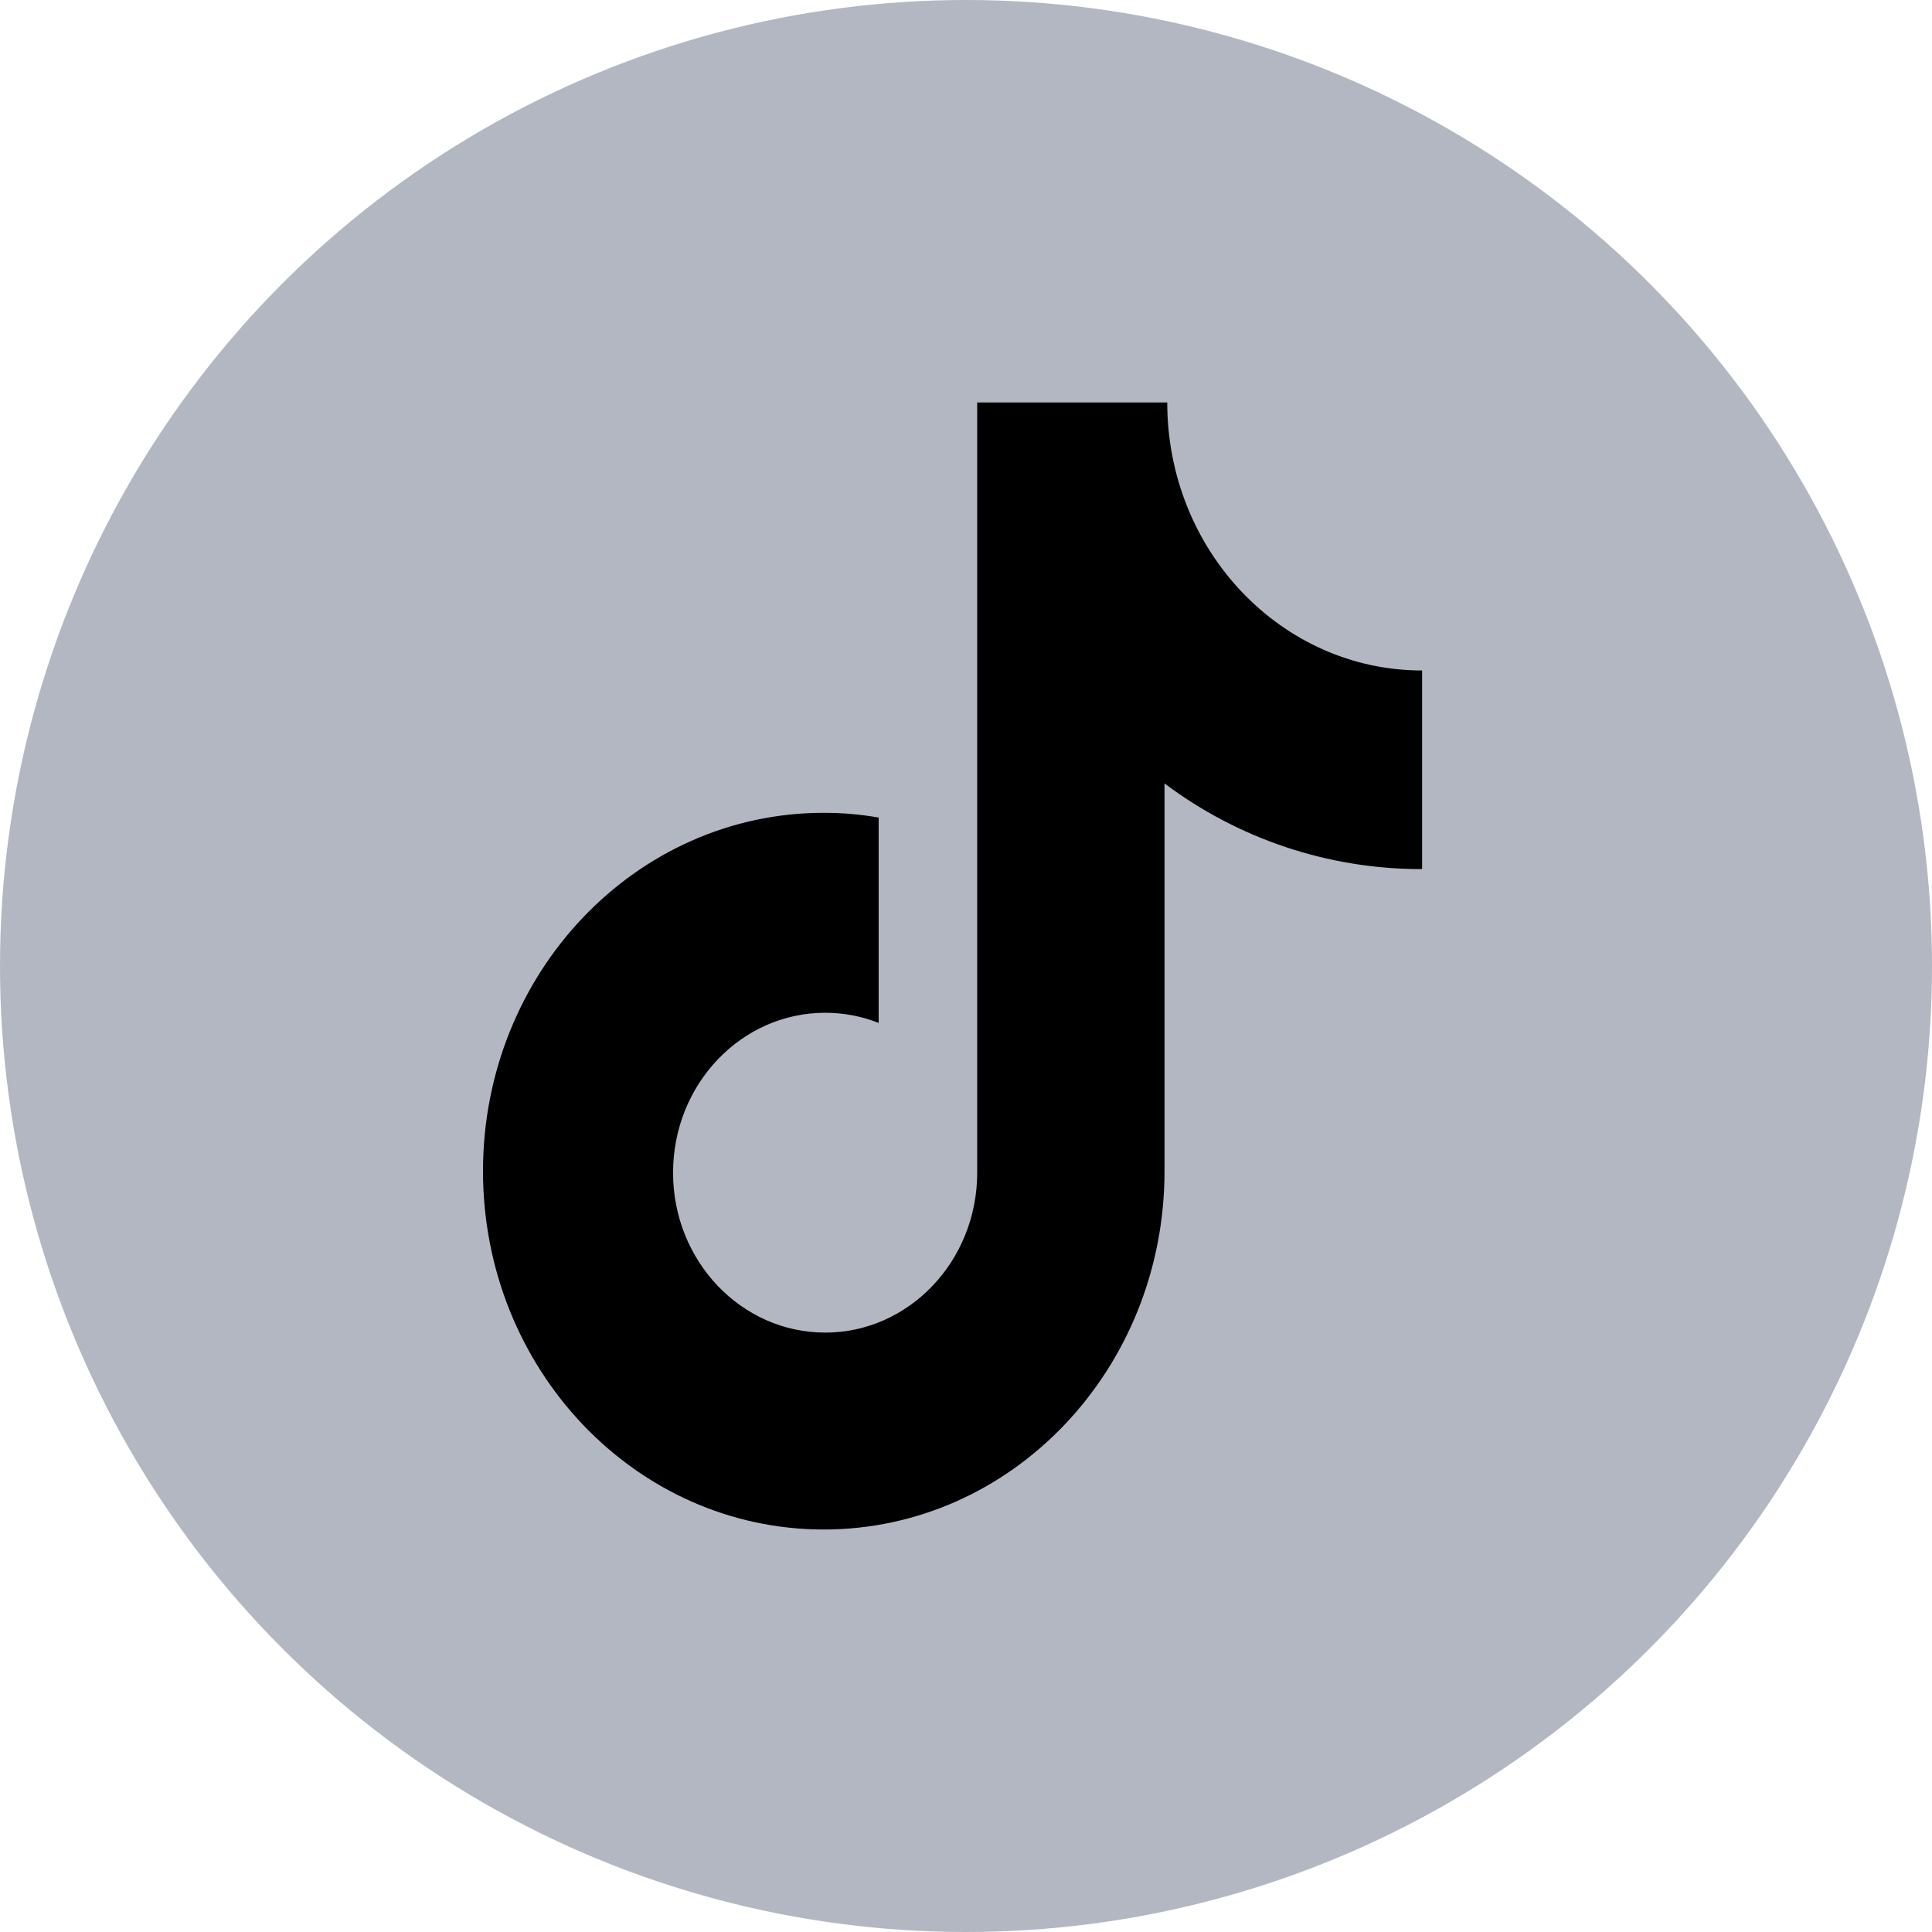 <?xml version="1.0" encoding="UTF-8"?>
<svg width="24px" height="24px" viewBox="0 0 24 24" version="1.1" xmlns="http://www.w3.org/2000/svg" xmlns:xlink="http://www.w3.org/1999/xlink">
    <title>抖音</title>
    <g id="全球招商门户" stroke="none" stroke-width="1" fill="none" fill-rule="evenodd">
        <g id="自营招商门户-首页" transform="translate(-1096, -6052)">
            <g id="编组-32备份" transform="translate(0, 5560)">
                <g id="编组-8" transform="translate(680, 462)">
                    <g id="编组-24" transform="translate(96, 30)">
                        <g id="抖音" transform="translate(320, 0)">
                            <circle id="椭圆形备份-2" fill="#B3B7C1" cx="12" cy="12" r="12"></circle>
                            <g transform="translate(6, 5)" fill="#000000" fill-rule="nonzero" id="路径">
                                <path d="M11.65,5.796 C10.501,5.796 9.384,5.422 8.466,4.732 L8.466,9.548 C8.466,12.008 6.571,14 4.233,14 C1.895,14 0,12.008 0,9.548 C0,7.089 1.895,5.097 4.233,5.097 C4.467,5.097 4.694,5.117 4.915,5.156 L4.915,7.707 C4.703,7.623 4.478,7.581 4.251,7.581 C3.207,7.581 2.361,8.47 2.361,9.568 C2.361,10.664 3.207,11.554 4.251,11.554 C5.292,11.554 6.139,10.664 6.139,9.568 L6.139,0 L8.5,0 C8.5,1.839 9.918,3.329 11.666,3.329 L11.666,5.794 L11.65,5.796"></path>
                            </g>
                        </g>
                    </g>
                </g>
            </g>
        </g>
    </g>
</svg>